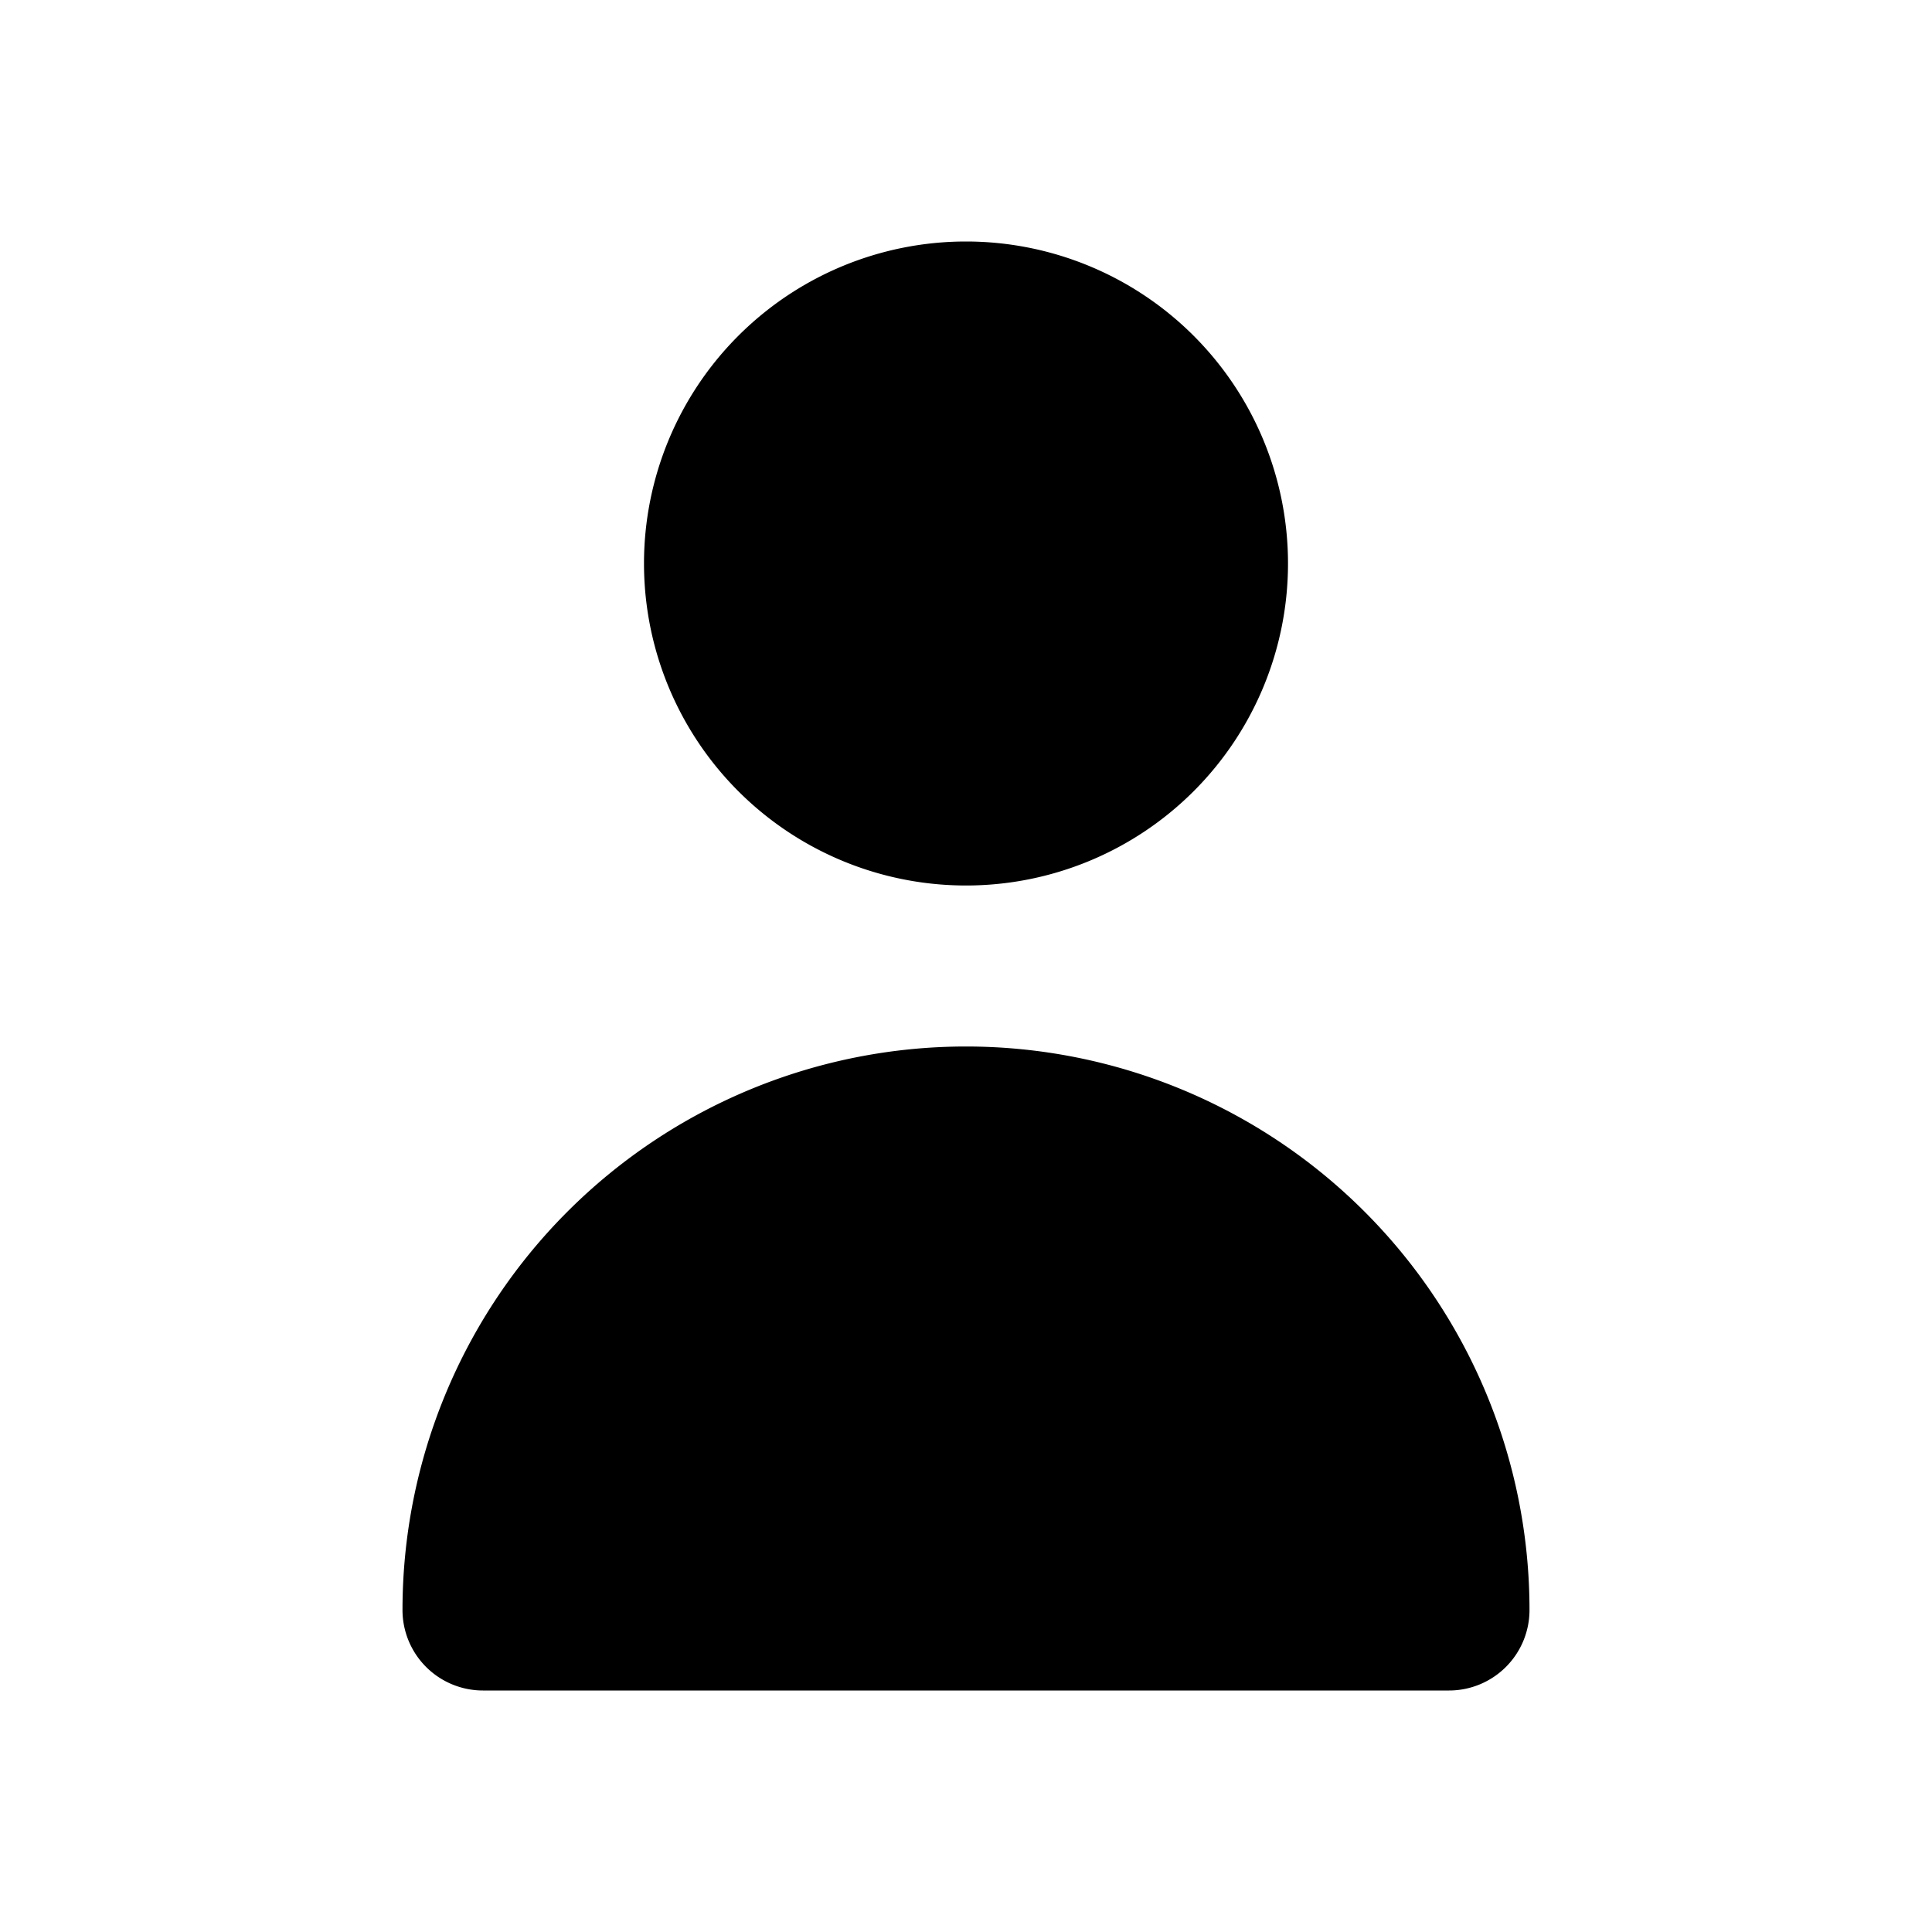 <?xml version="1.0" encoding="utf-8"?><!-- Uploaded to: SVG Repo, www.svgrepo.com, Generator: SVG Repo Mixer Tools -->
<svg fill="#000000" width="800px" height="800px" viewBox="0 0 24 24" xmlns="http://www.w3.org/2000/svg">
<g data-name="Layer 2">
<g data-name="person">
<rect width="24" height="24" opacity="0"/>
<path d="M12 11a4 4 0 1 0-4-4 4 4 0 0 0 4 4z"/>
<path d="M18 21a1 1 0 0 0 1-1 7 7 0 0 0-14 0 1 1 0 0 0 1 1z"/>
</g>
</g>
</svg>